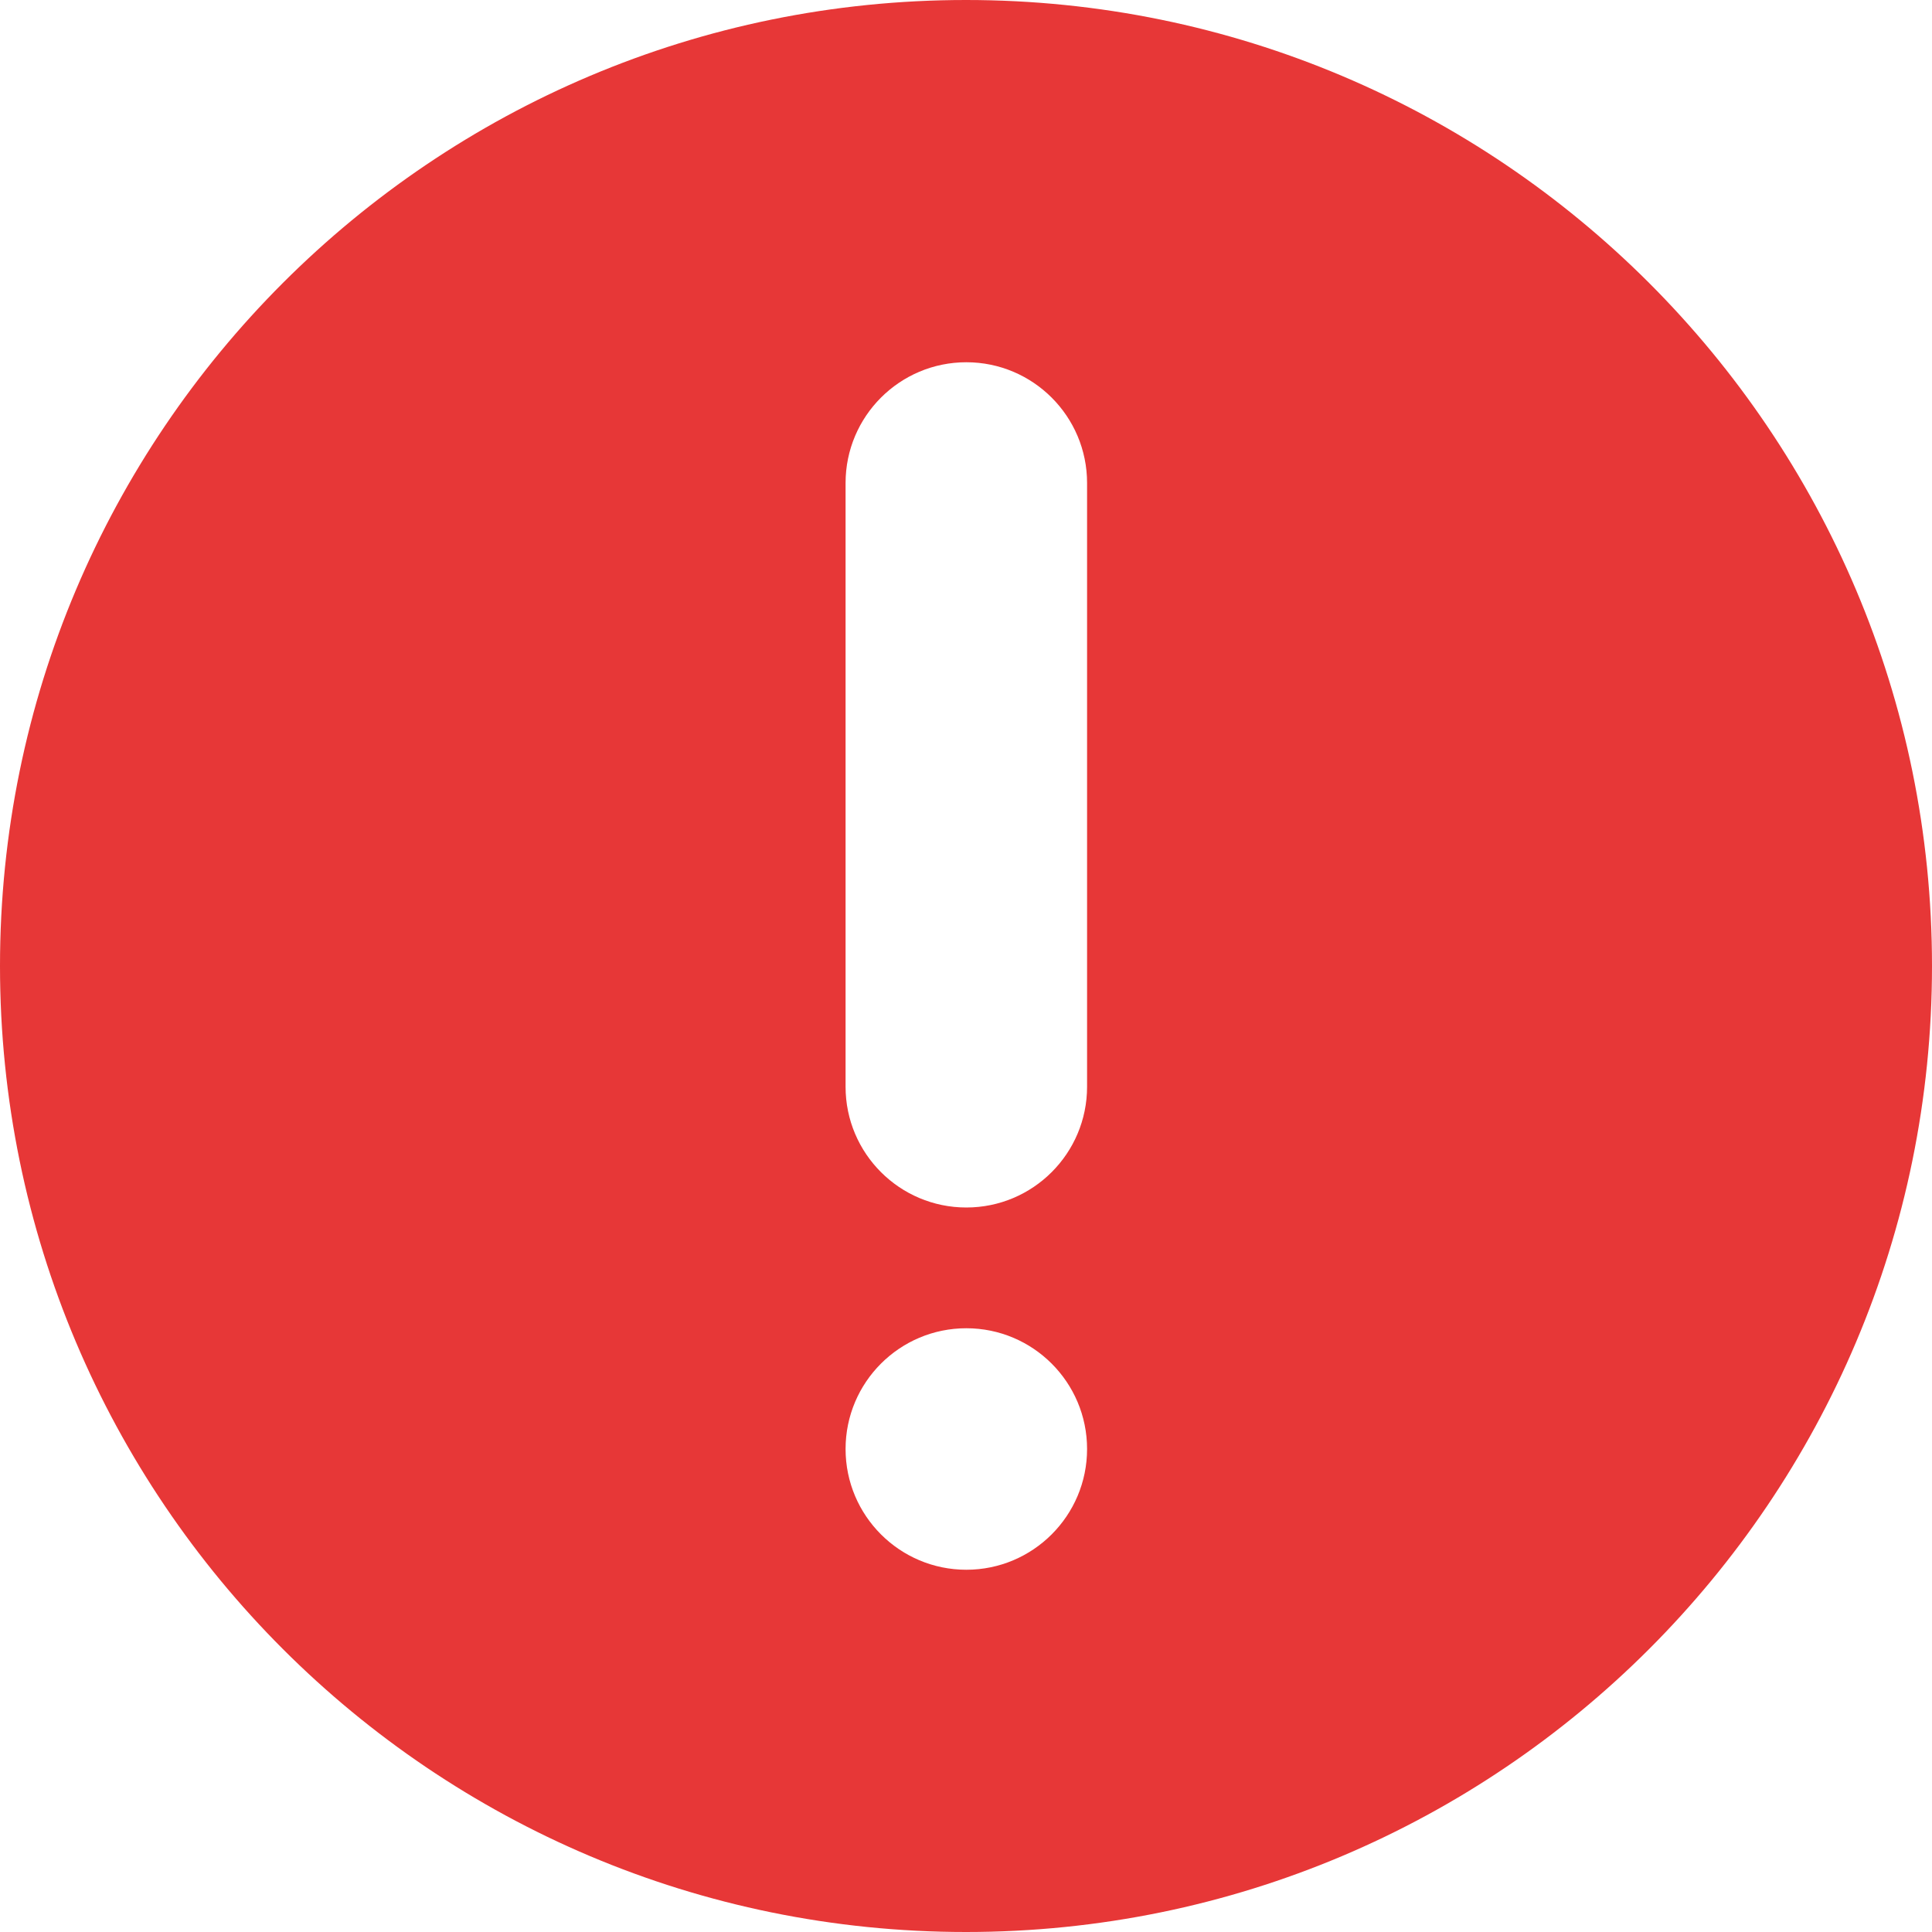 <svg width="12" height="12" viewBox="0 0 12 12" fill="none" xmlns="http://www.w3.org/2000/svg">
<path fill-rule="evenodd" clip-rule="evenodd" d="M6 0C2.686 0 0 2.686 0 6C0 9.314 2.686 12 6 12C9.314 12 12 9.314 12 6C12 2.686 9.314 0 6 0ZM6.002 2.25C5.588 2.25 5.252 2.586 5.252 3V6.75C5.252 7.164 5.588 7.5 6.002 7.5C6.416 7.5 6.752 7.164 6.752 6.75V3C6.752 2.586 6.416 2.25 6.002 2.25ZM6.002 8.25C5.588 8.25 5.252 8.586 5.252 9C5.252 9.414 5.588 9.75 6.002 9.75C6.416 9.75 6.752 9.414 6.752 9C6.752 8.586 6.416 8.25 6.002 8.25Z" fill="#E73737"/>
</svg>
